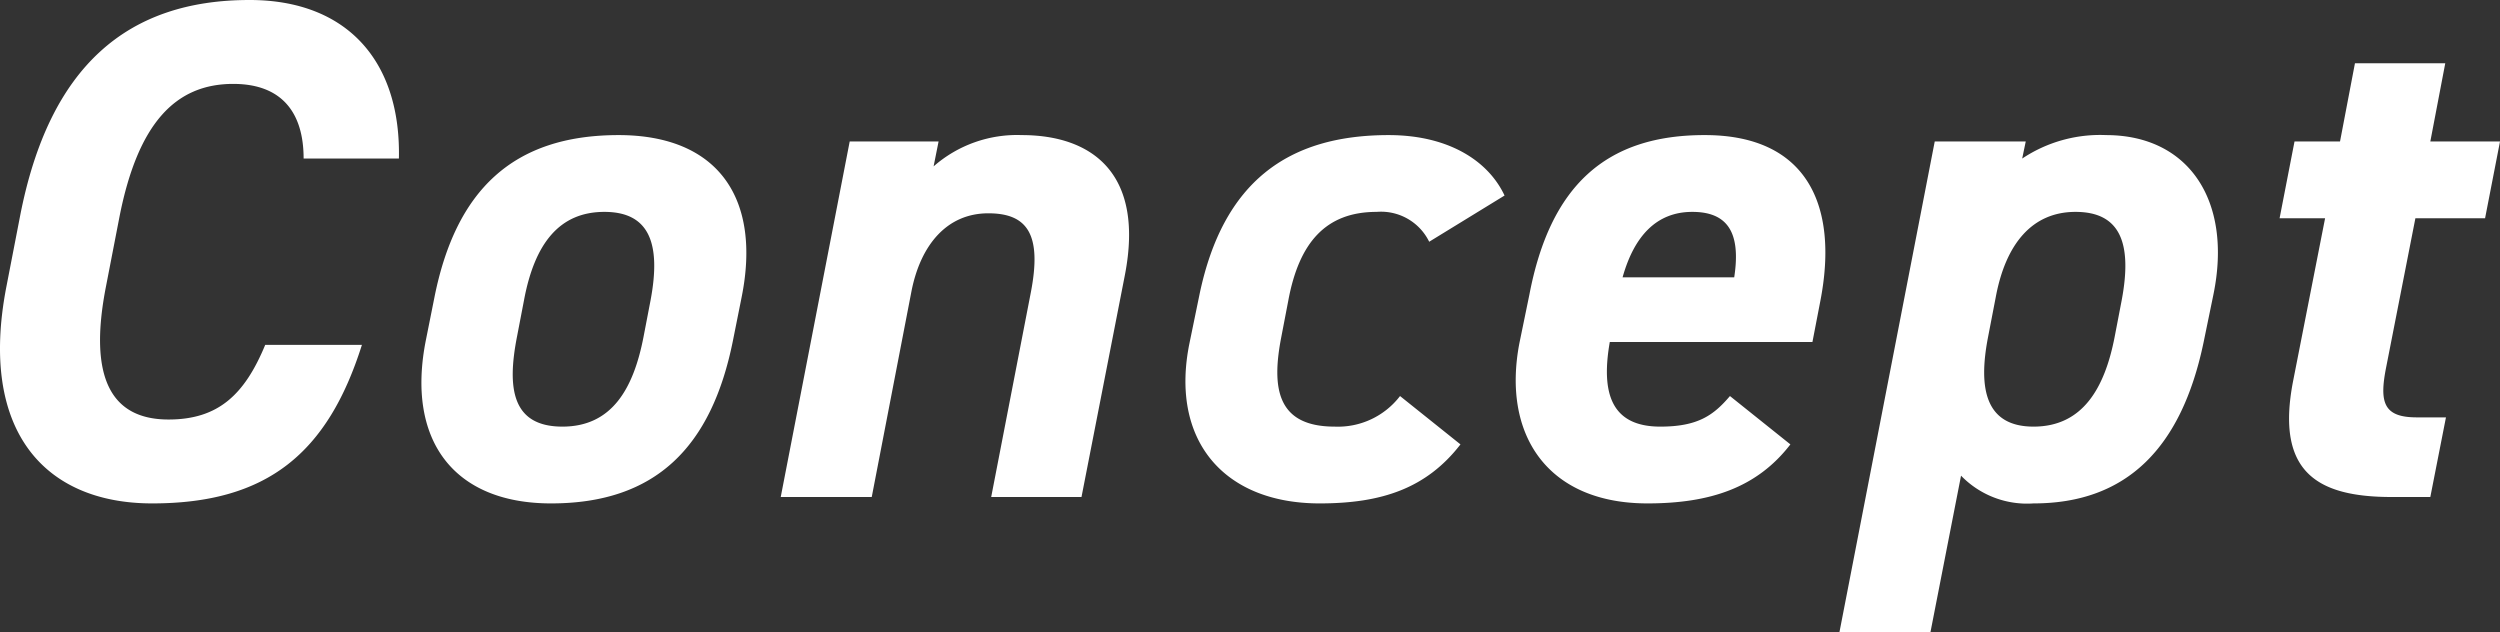 <svg xmlns="http://www.w3.org/2000/svg" width="210.961" height="53.34" viewBox="0 0 210.961 53.34"><rect x="0" y="0" width="210.961" height="53.34" fill="#333333" stroke="none"/><path d="M-66.84-28.56c.18-8.22-4.38-13.38-12.6-13.38-10.26,0-16.92,5.52-19.38,18.3l-1.14,5.88C-102.3-5.7-96.84.54-87.66.54c9.72,0,14.82-4.26,17.7-13.38h-8.16c-1.74,4.2-3.96,6.3-8.16,6.3-4.86,0-6.78-3.54-5.28-11.22l1.14-5.88c1.56-7.92,4.74-11.22,9.6-11.22,4.08,0,5.94,2.4,5.94,6.3Zm28.92,11.7c1.68-8.34-1.98-13.68-10.38-13.68-8.94,0-13.74,4.68-15.54,13.68l-.72,3.6C-66.24-4.86-62.28.54-54,.54c8.82,0,13.56-4.74,15.36-13.8ZM-53.04-5.94c-4.26,0-4.68-3.24-3.84-7.56l.6-3.12c.9-4.8,3-7.44,6.78-7.44s4.8,2.64,3.9,7.44l-.6,3.12C-47.04-9.18-48.84-5.94-53.04-5.94ZM-34.62,0h7.68l3.36-17.4c.78-3.9,3-6.54,6.48-6.54,3.36,0,4.5,1.86,3.6,6.6L-16.86,0h7.62l3.66-18.72c1.68-8.64-2.82-11.82-8.7-11.82a10.672,10.672,0,0,0-7.44,2.64l.42-2.1h-7.5ZM17.64-8.52a6.6,6.6,0,0,1-5.52,2.58c-4.86,0-5.34-3.24-4.5-7.56l.6-3.12c.9-4.8,3.12-7.44,7.44-7.44a4.522,4.522,0,0,1,4.44,2.52l6.36-3.9c-1.38-2.94-4.74-5.1-9.78-5.1C8.16-30.54,2.7-26.58.72-17.1l-.84,4.08C-1.8-4.86,2.7.54,10.86.54c5.22,0,9-1.26,11.88-4.98Zm27.84,0C44.1-6.9,42.78-5.94,39.6-5.94c-4.26,0-4.98-3-4.26-7.14h17.1l.66-3.42c1.62-8.28-1.26-13.98-9.6-14.04-8.58-.06-13.2,4.38-14.94,13.44l-.84,4.08C26.22-5.28,30.06.54,38.52.54c5.28,0,9.24-1.32,12.06-4.98ZM42.3-24.06c2.88,0,4.14,1.62,3.54,5.52H36.42C37.38-21.96,39.24-24.06,42.3-24.06ZM86.28-17.1c1.62-7.92-2.1-13.44-9.06-13.44a11.831,11.831,0,0,0-7.08,1.98l.3-1.44H62.76L54.72,11.4H62.4L64.98-1.8A7.755,7.755,0,0,0,71.1.54c7.86,0,12.48-4.68,14.34-13.56ZM71.1-5.94c-4.08,0-4.68-3.24-3.84-7.56l.66-3.42c.84-4.44,3.06-7.14,6.72-7.14,3.78,0,4.8,2.64,3.9,7.44l-.6,3.12C77.1-9.18,75.24-5.94,71.1-5.94ZM91.86-23.52H95.7L93-9.78C91.5-2.04,95.1,0,101.34,0h3.24l1.32-6.72h-2.46c-2.82,0-3.18-1.26-2.58-4.26l2.46-12.54h5.88L110.46-30h-5.88l1.26-6.6H98.22L96.96-30H93.12Z" transform="translate(100.501 41.94)" fill="#fff"/></svg>